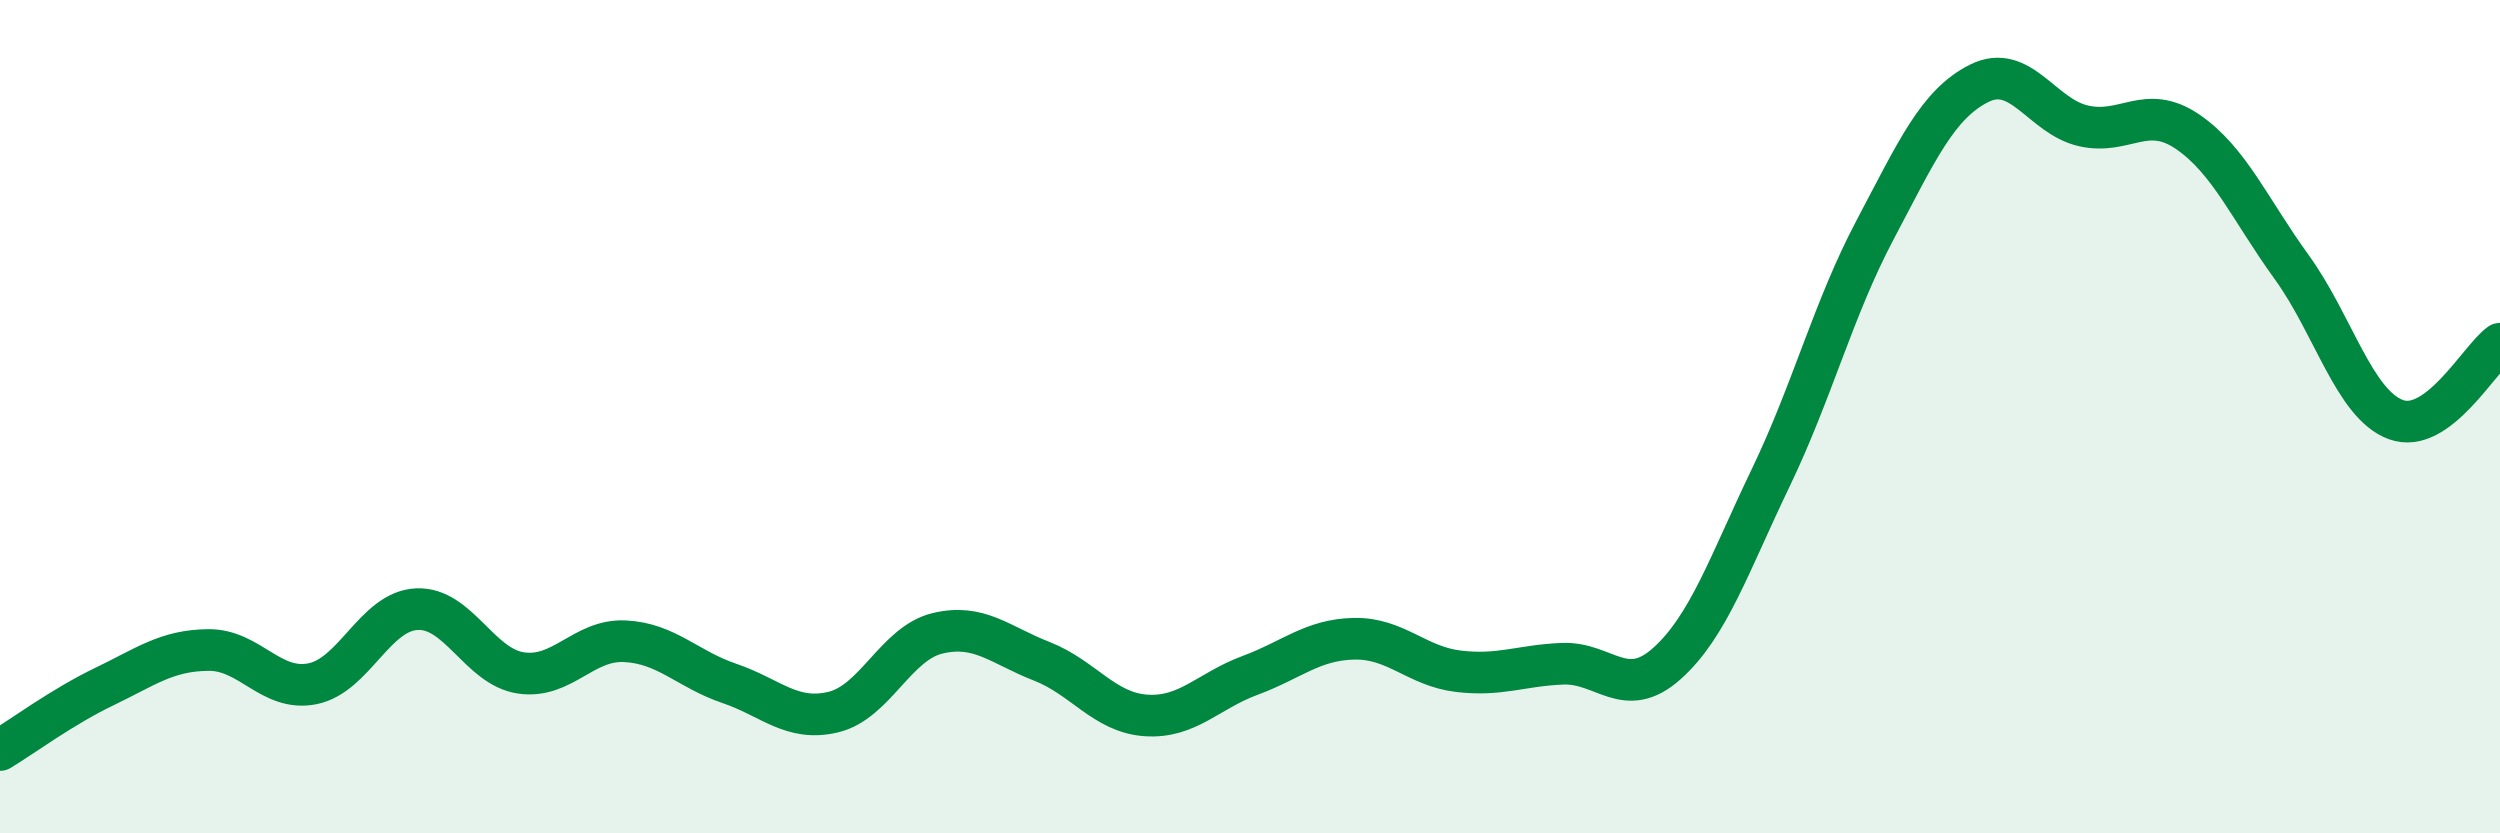 
    <svg width="60" height="20" viewBox="0 0 60 20" xmlns="http://www.w3.org/2000/svg">
      <path
        d="M 0,18 C 0.5,17.7 1.5,16.96 2.5,16.48 C 3.5,16 4,15.61 5,15.6 C 6,15.59 6.5,16.61 7.5,16.41 C 8.5,16.21 9,14.67 10,14.62 C 11,14.57 11.5,16 12.5,16.15 C 13.5,16.3 14,15.34 15,15.39 C 16,15.44 16.5,16.06 17.5,16.4 C 18.5,16.74 19,17.33 20,17.09 C 21,16.85 21.5,15.44 22.5,15.2 C 23.5,14.96 24,15.48 25,15.87 C 26,16.26 26.5,17.1 27.5,17.17 C 28.5,17.24 29,16.58 30,16.21 C 31,15.84 31.5,15.35 32.5,15.33 C 33.5,15.31 34,15.99 35,16.11 C 36,16.23 36.5,15.97 37.5,15.93 C 38.5,15.89 39,16.82 40,15.93 C 41,15.04 41.5,13.54 42.5,11.46 C 43.5,9.38 44,7.41 45,5.52 C 46,3.63 46.5,2.5 47.5,2 C 48.5,1.5 49,2.79 50,3.02 C 51,3.25 51.5,2.48 52.5,3.16 C 53.5,3.84 54,5.03 55,6.41 C 56,7.79 56.5,9.7 57.5,10.07 C 58.5,10.44 59.5,8.61 60,8.25L60 20L0 20Z"
        fill="#008740"
        opacity="0.1"
        stroke-linecap="round"
        stroke-linejoin="round"
      />
      <path
        d="M 0,18 C 0.5,17.7 1.5,16.96 2.5,16.48 C 3.5,16 4,15.61 5,15.6 C 6,15.59 6.5,16.61 7.5,16.41 C 8.5,16.21 9,14.67 10,14.62 C 11,14.57 11.5,16 12.5,16.15 C 13.5,16.3 14,15.34 15,15.39 C 16,15.44 16.5,16.06 17.5,16.4 C 18.5,16.74 19,17.33 20,17.09 C 21,16.85 21.5,15.44 22.5,15.2 C 23.5,14.96 24,15.48 25,15.87 C 26,16.26 26.5,17.1 27.5,17.17 C 28.5,17.24 29,16.58 30,16.21 C 31,15.84 31.5,15.35 32.5,15.33 C 33.5,15.31 34,15.99 35,16.11 C 36,16.23 36.5,15.97 37.5,15.93 C 38.5,15.89 39,16.82 40,15.93 C 41,15.04 41.5,13.54 42.5,11.46 C 43.5,9.38 44,7.41 45,5.52 C 46,3.63 46.5,2.5 47.5,2 C 48.5,1.5 49,2.79 50,3.02 C 51,3.25 51.5,2.48 52.5,3.16 C 53.5,3.84 54,5.03 55,6.41 C 56,7.79 56.5,9.7 57.5,10.07 C 58.5,10.44 59.5,8.61 60,8.25"
        stroke="#008740"
        stroke-width="1"
        fill="none"
        stroke-linecap="round"
        stroke-linejoin="round"
      />
    </svg>
  